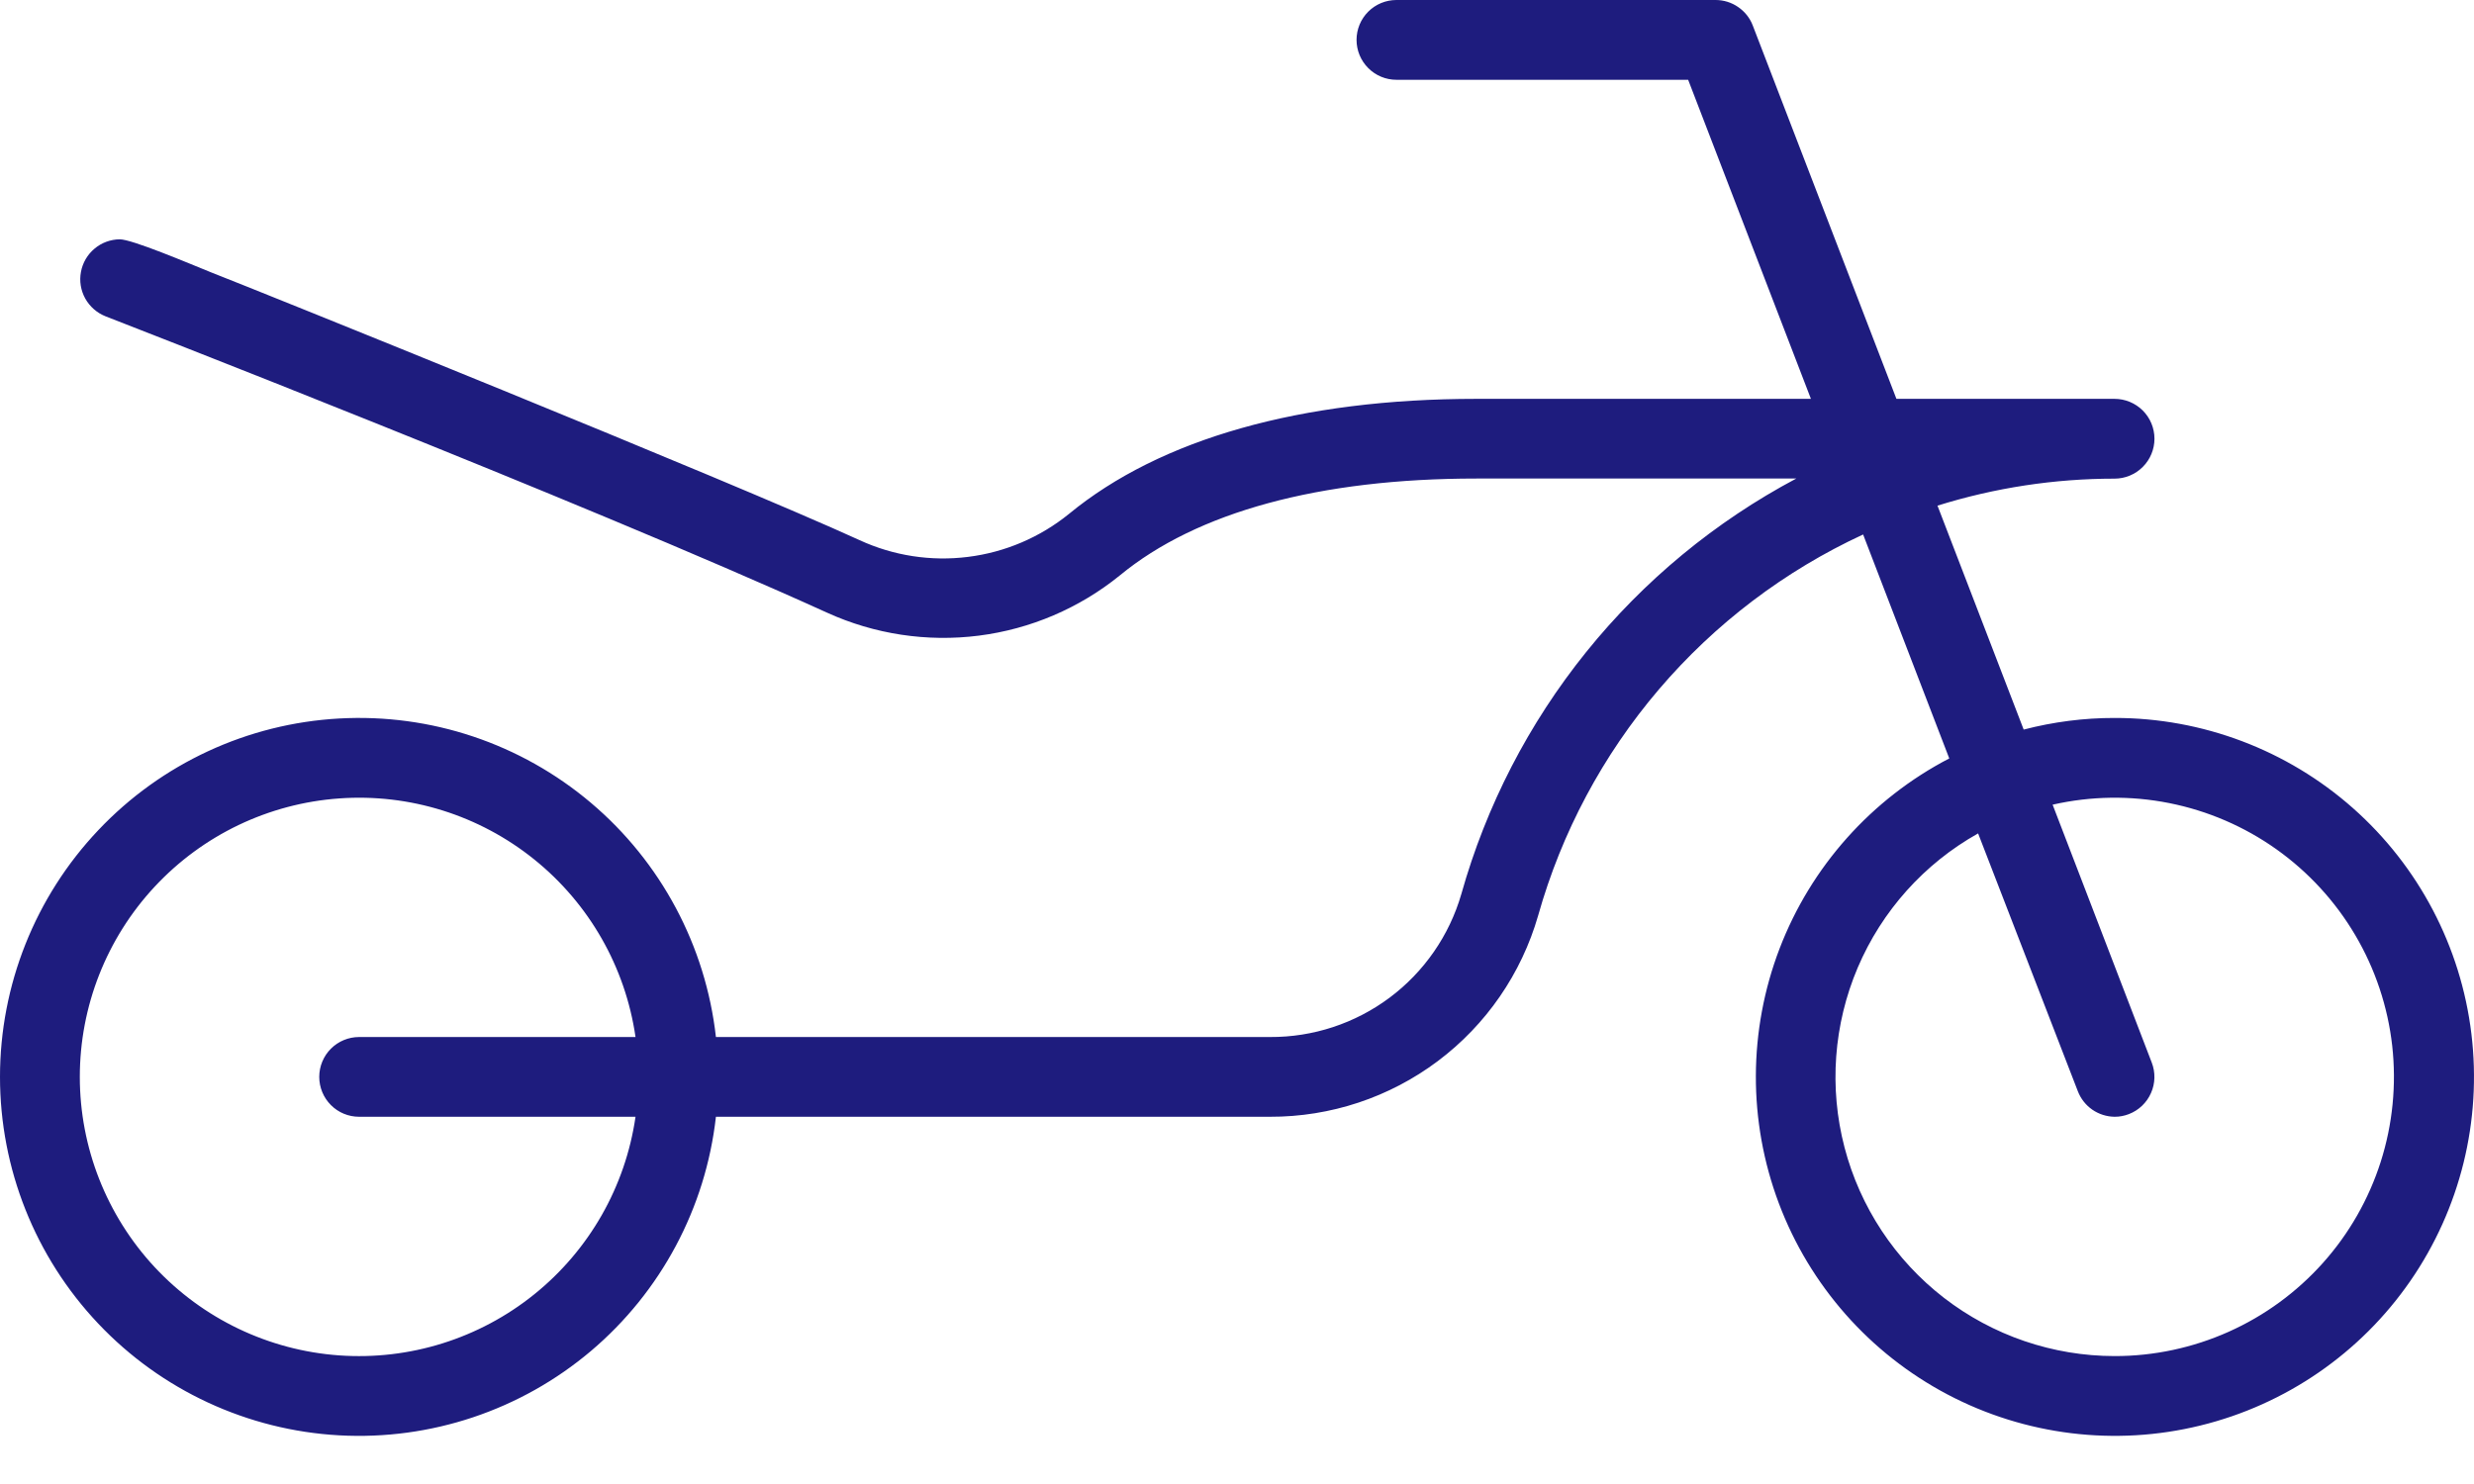 <?xml version="1.0" encoding="UTF-8"?> <svg xmlns="http://www.w3.org/2000/svg" width="50" height="30" viewBox="0 0 50 30" fill="none"><path d="M42.736 14.514C42.116 14.513 41.499 14.593 40.899 14.749L39.157 10.222C40.316 9.86 41.522 9.676 42.736 9.676C42.949 9.676 43.154 9.591 43.306 9.439C43.457 9.288 43.542 9.083 43.542 8.869C43.542 8.655 43.457 8.45 43.306 8.299C43.154 8.148 42.949 8.063 42.736 8.063H38.327L35.424 0.516C35.366 0.364 35.263 0.234 35.128 0.142C34.994 0.049 34.835 7.36262e-05 34.672 0H28.222C28.008 0 27.803 0.085 27.652 0.236C27.501 0.387 27.416 0.592 27.416 0.806C27.416 1.02 27.501 1.225 27.652 1.376C27.803 1.528 28.008 1.613 28.222 1.613H34.118L36.599 8.063H29.835C26.295 8.063 23.451 8.869 21.604 10.389C21.018 10.864 20.311 11.165 19.563 11.258C18.815 11.352 18.056 11.235 17.371 10.919C14.729 9.71 5.166 5.856 4.269 5.507C3.797 5.316 2.67 4.838 2.42 4.838C2.233 4.84 2.053 4.906 1.91 5.027C1.766 5.147 1.67 5.313 1.636 5.497C1.601 5.681 1.632 5.871 1.723 6.035C1.814 6.198 1.958 6.325 2.132 6.394C2.225 6.43 11.691 10.103 16.714 12.385C17.673 12.822 18.736 12.983 19.782 12.85C20.827 12.717 21.815 12.295 22.634 11.631C24.186 10.351 26.666 9.674 29.837 9.674H36.303C34.666 10.544 33.222 11.736 32.058 13.18C30.895 14.624 30.036 16.288 29.534 18.073C29.292 18.91 28.783 19.646 28.085 20.168C27.387 20.689 26.538 20.969 25.666 20.964H14.469C14.262 19.121 13.358 17.426 11.942 16.229C10.526 15.031 8.705 14.421 6.853 14.525C5.001 14.628 3.259 15.436 1.985 16.784C0.71 18.131 0 19.916 0 21.77C0 23.625 0.71 25.409 1.985 26.757C3.259 28.104 5.001 28.913 6.853 29.016C8.705 29.119 10.526 28.509 11.942 27.312C13.358 26.114 14.262 24.42 14.469 22.576H25.666C26.889 22.58 28.08 22.185 29.058 21.451C30.036 20.717 30.748 19.684 31.086 18.509C31.56 16.827 32.392 15.267 33.526 13.937C34.66 12.607 36.068 11.539 37.654 10.805L39.395 15.332C37.821 16.151 36.601 17.518 35.966 19.175C35.332 20.832 35.326 22.665 35.951 24.326C36.576 25.987 37.788 27.361 39.358 28.189C40.928 29.017 42.747 29.241 44.47 28.818C46.194 28.396 47.703 27.357 48.712 25.897C49.721 24.437 50.161 22.658 49.947 20.897C49.734 19.135 48.882 17.512 47.553 16.336C46.224 15.16 44.51 14.512 42.736 14.514ZM7.258 22.576H12.844C12.64 23.989 11.909 25.271 10.797 26.166C9.686 27.061 8.277 27.502 6.853 27.4C5.43 27.298 4.098 26.66 3.126 25.616C2.154 24.571 1.613 23.197 1.613 21.77C1.613 20.343 2.154 18.969 3.126 17.925C4.098 16.88 5.43 16.243 6.853 16.141C8.277 16.038 9.686 16.479 10.797 17.374C11.909 18.269 12.64 19.552 12.844 20.964H7.258C7.044 20.964 6.839 21.049 6.688 21.2C6.537 21.351 6.452 21.556 6.452 21.77C6.452 21.984 6.537 22.189 6.688 22.34C6.839 22.492 7.044 22.576 7.258 22.576ZM42.736 27.414C41.487 27.413 40.275 26.999 39.287 26.236C38.3 25.472 37.593 24.403 37.278 23.195C36.963 21.988 37.057 20.71 37.545 19.561C38.034 18.413 38.889 17.458 39.978 16.848L41.994 22.061C42.052 22.211 42.153 22.34 42.285 22.432C42.418 22.524 42.575 22.574 42.736 22.576C42.835 22.577 42.933 22.558 43.026 22.522C43.225 22.445 43.386 22.292 43.472 22.096C43.559 21.901 43.564 21.679 43.487 21.48L41.484 16.267C42.258 16.091 43.062 16.08 43.841 16.235C44.62 16.39 45.358 16.708 46.006 17.168C46.653 17.628 47.197 18.22 47.6 18.904C48.004 19.589 48.258 20.351 48.347 21.14C48.435 21.93 48.356 22.729 48.115 23.486C47.873 24.243 47.475 24.941 46.945 25.533C46.415 26.125 45.767 26.599 45.041 26.923C44.316 27.247 43.53 27.415 42.736 27.414Z" fill="#1E1C7E"></path></svg> 